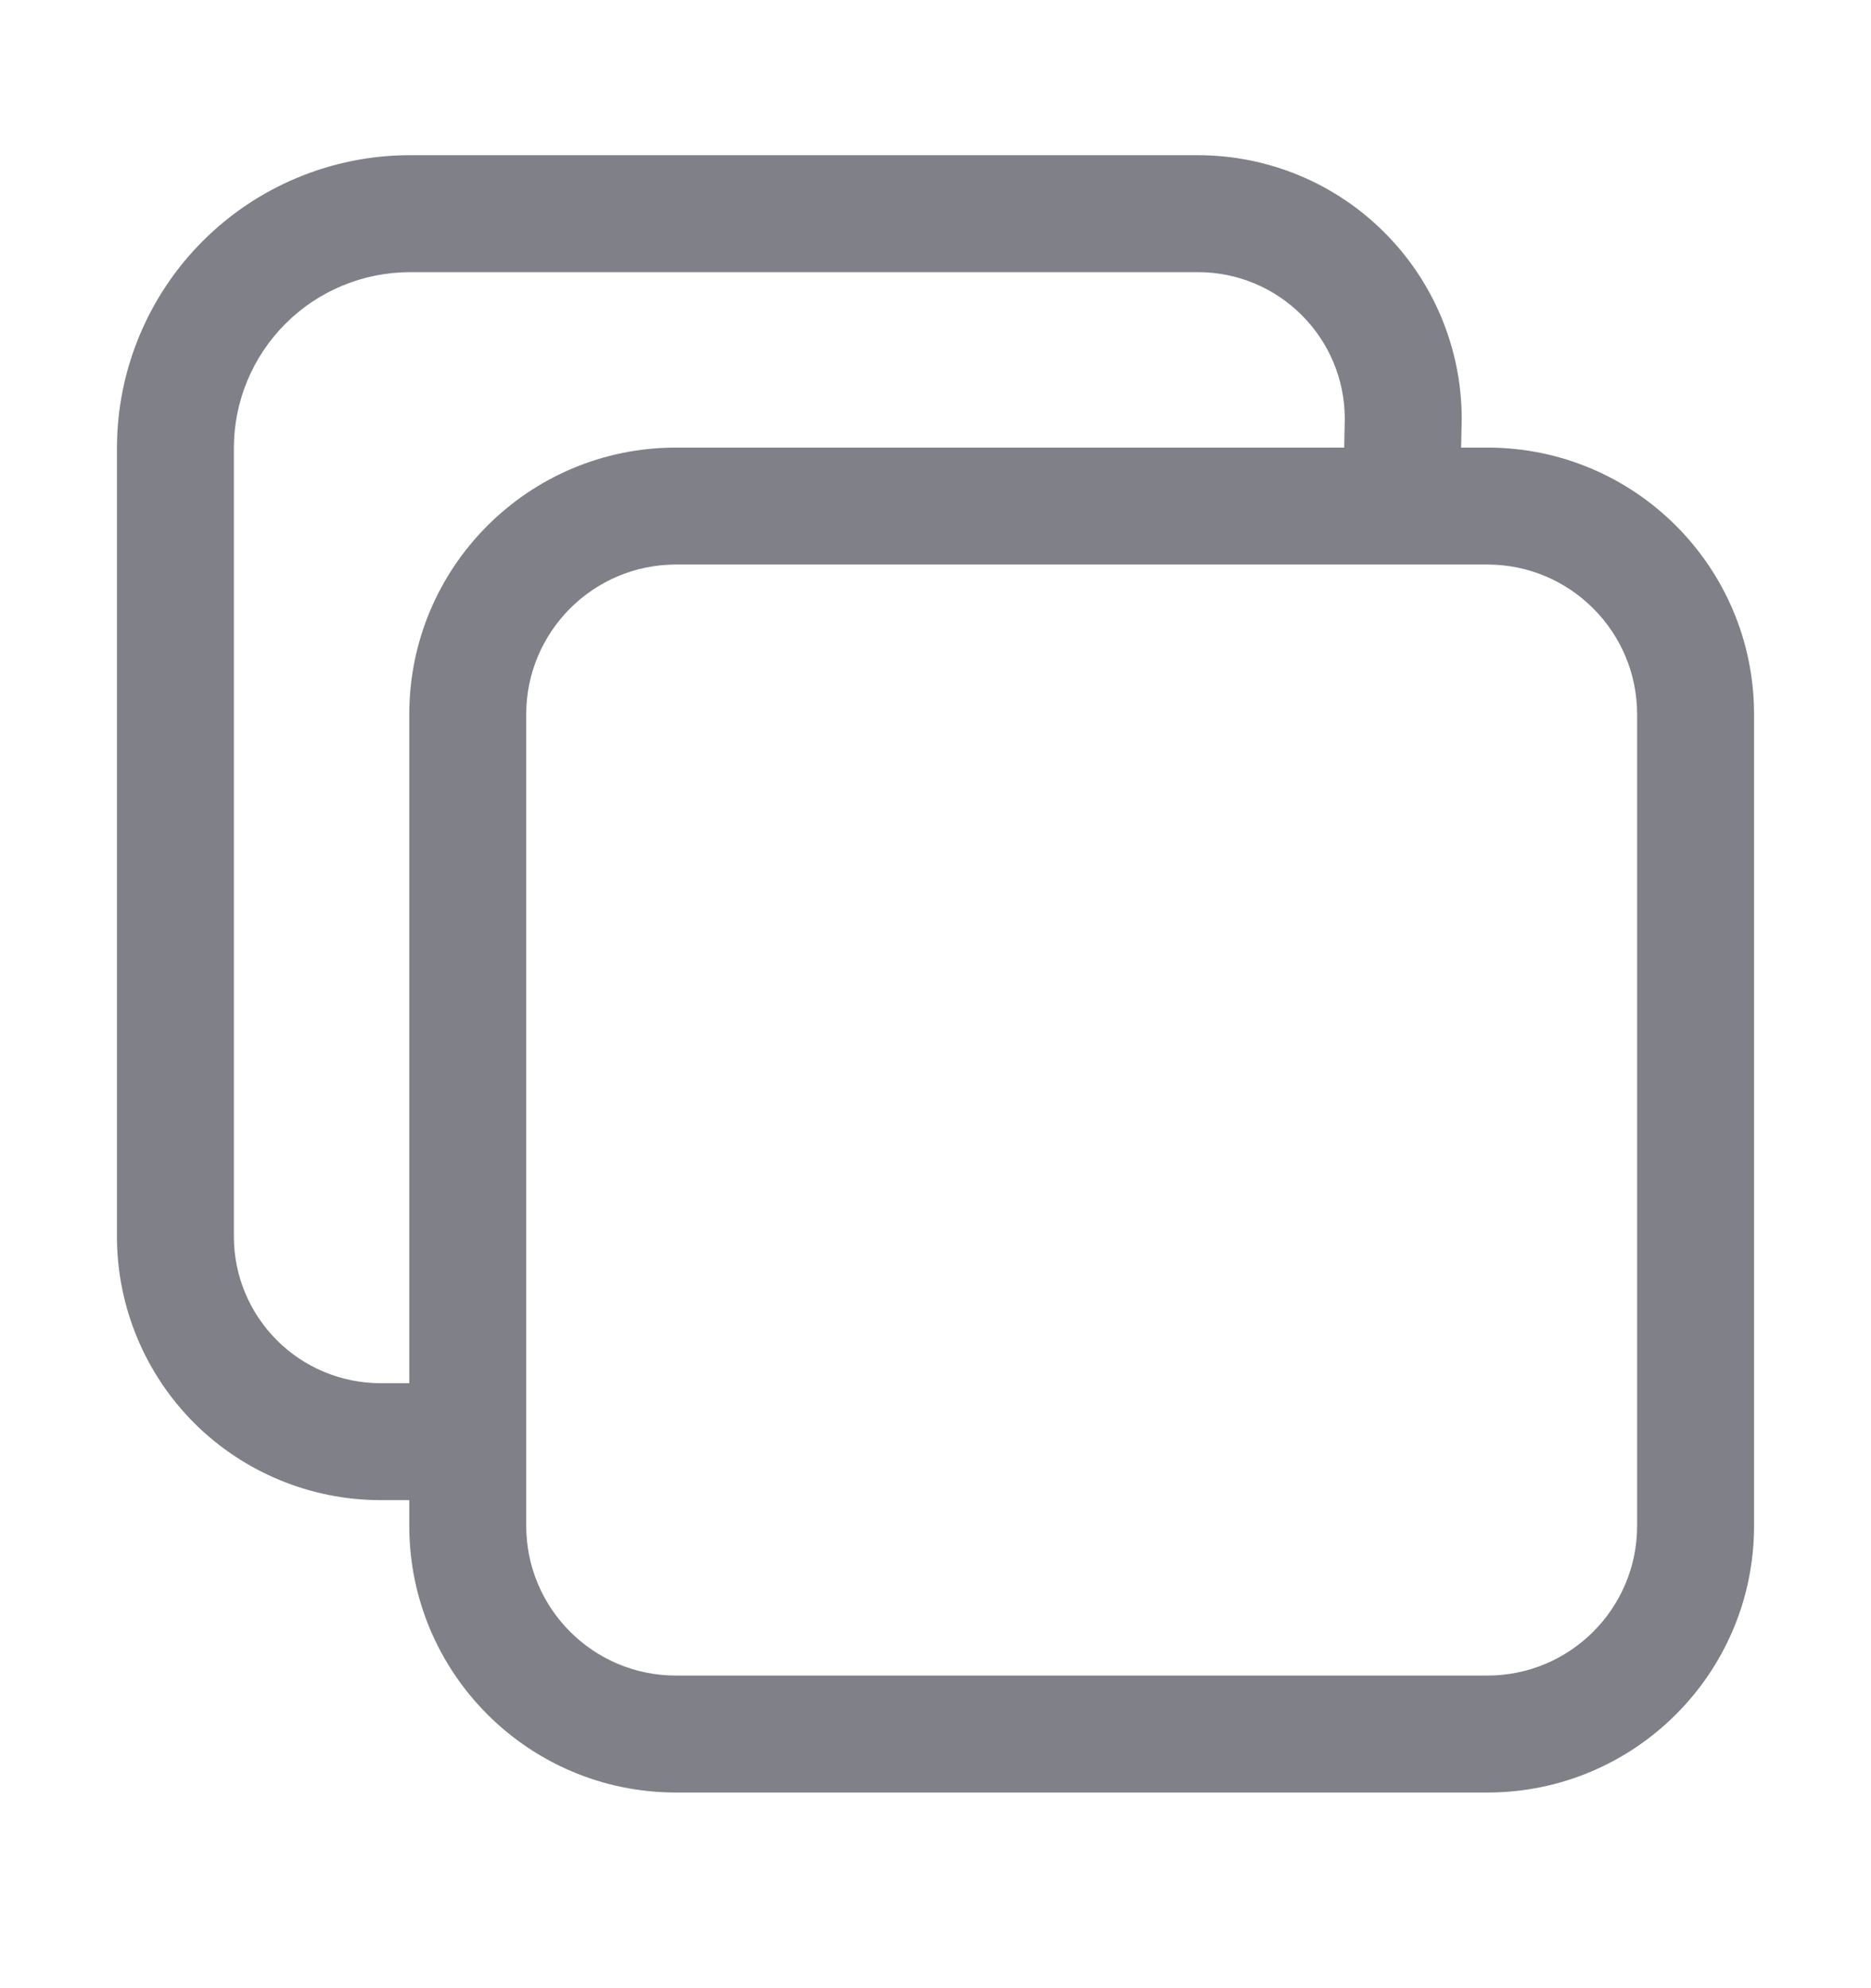 <svg xmlns="http://www.w3.org/2000/svg" width="16" height="17" viewBox="0 0 16 17" fill="none">
    <path fill-rule="evenodd" clip-rule="evenodd" d="M3.499 1.327L3.5 1.327H10.25L10.251 1.327C10.847 1.329 11.418 1.566 11.839 1.988C12.261 2.409 12.498 2.98 12.5 3.576C12.5 3.58 12.5 3.584 12.5 3.588L12.495 3.827H12.719C13.979 3.827 15 4.848 15 6.108V13.046C15 14.306 13.979 15.327 12.719 15.327H5.781C4.521 15.327 3.5 14.306 3.5 13.046V12.827H3.25L3.249 12.827C2.653 12.825 2.082 12.588 1.66 12.167C1.239 11.745 1.002 11.174 1 10.579L1 10.577V3.827L1 3.826C1.002 3.164 1.266 2.529 1.734 2.061C2.202 1.593 2.836 1.329 3.499 1.327ZM4.5 13.046C4.5 13.754 5.074 14.327 5.781 14.327H12.719C13.426 14.327 14 13.754 14 13.046V6.108C14 5.401 13.426 4.827 12.719 4.827H11.986C11.985 4.827 11.984 4.827 11.983 4.827H5.781C5.074 4.827 4.5 5.401 4.5 6.108V13.046ZM11.495 3.827H5.781C4.521 3.827 3.5 4.848 3.5 6.108V11.827H3.251C2.919 11.826 2.602 11.694 2.368 11.46C2.133 11.225 2.001 10.908 2 10.576V3.828C2.001 3.43 2.16 3.049 2.441 2.768C2.722 2.487 3.103 2.329 3.501 2.327H10.249C10.581 2.328 10.898 2.46 11.132 2.695C11.366 2.928 11.498 3.244 11.5 3.573L11.495 3.827Z" fill="#808089"/>
</svg>